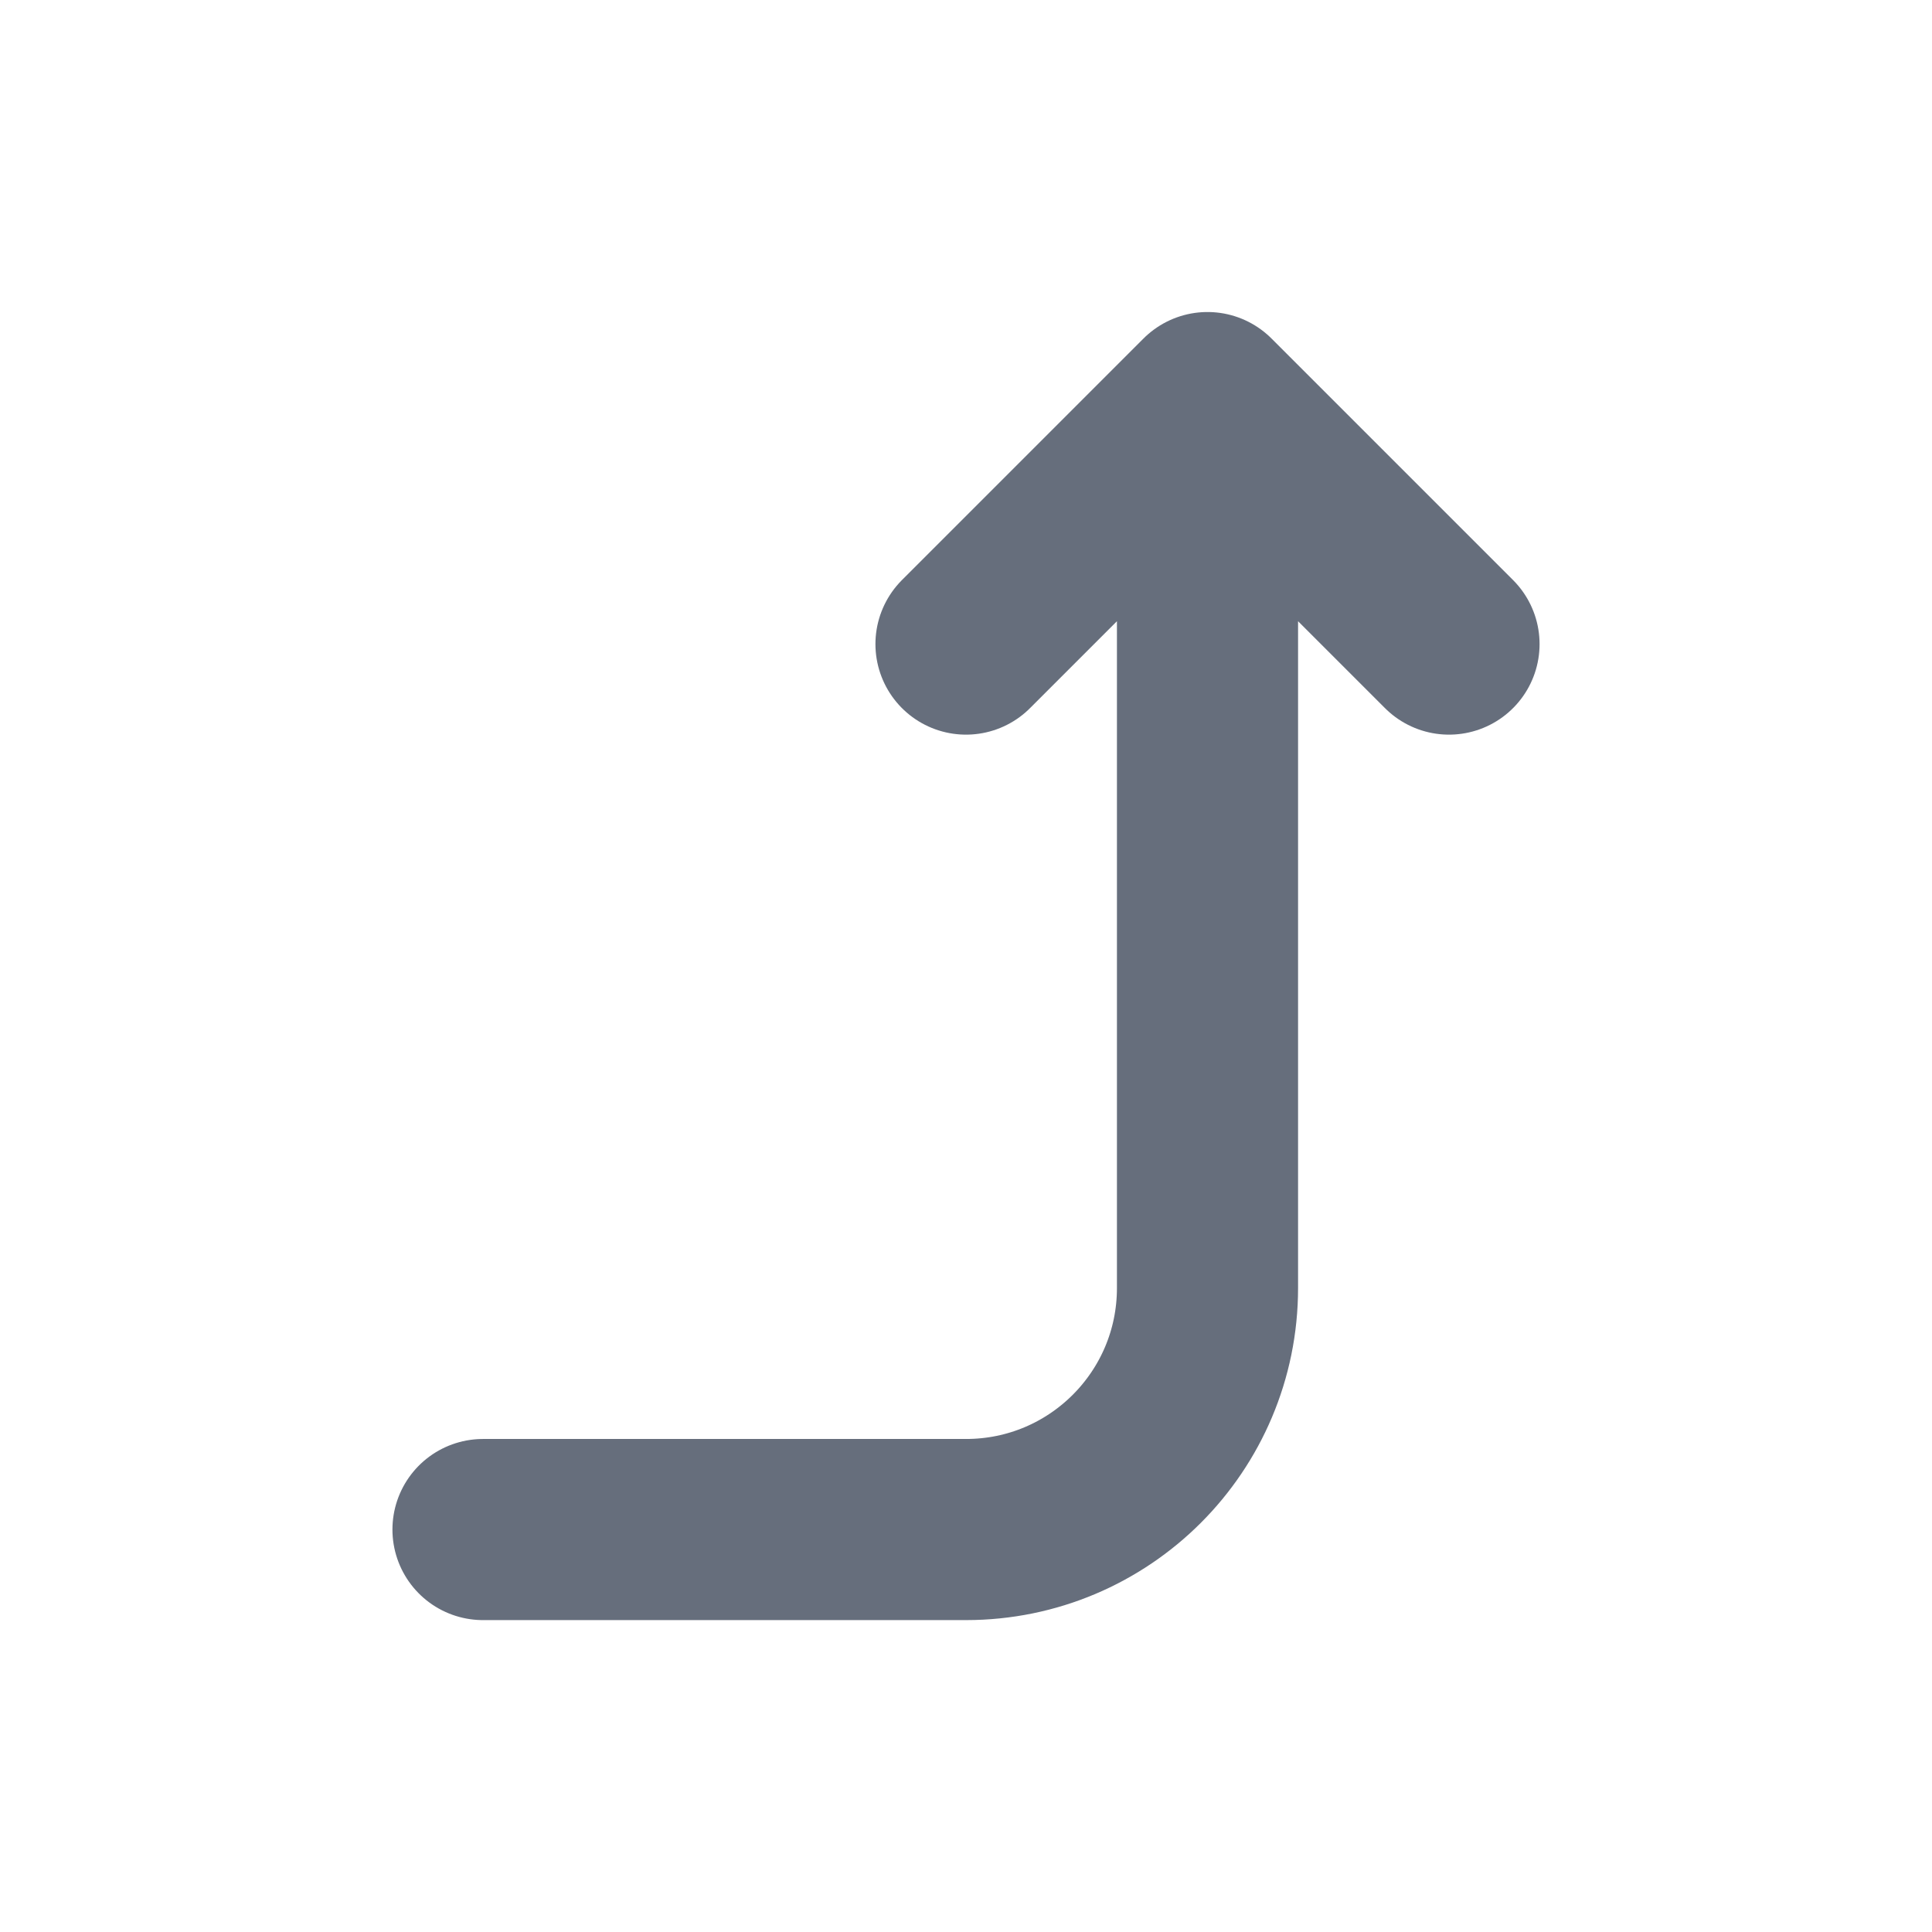 <svg width="16" height="16" viewBox="0 0 16 16" fill="none" xmlns="http://www.w3.org/2000/svg">
<path d="M10 3.334V10.667C10 11.772 9.105 12.667 8 12.667H4M10 3.334L8 5.334M10 3.334L12 5.334" stroke="#666E7C" stroke-width="1.5" stroke-linecap="round" stroke-linejoin="round"/>
</svg>
